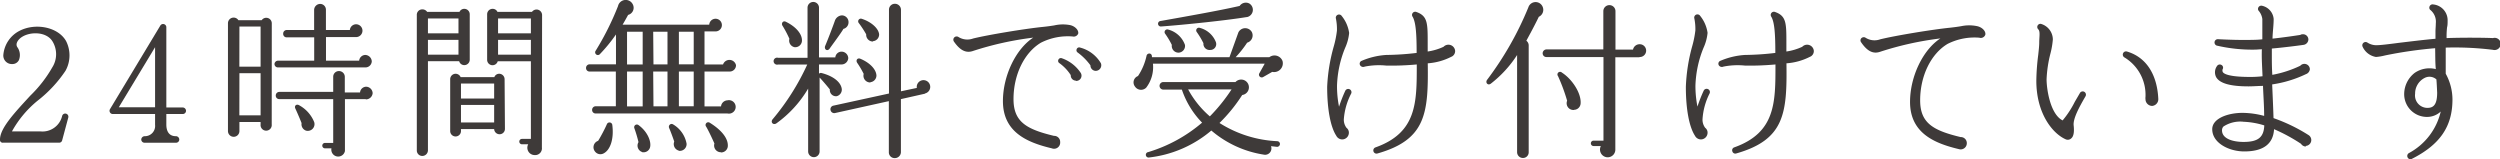 <svg xmlns="http://www.w3.org/2000/svg" viewBox="0 0 370.79 23.62"><defs><style>.cls-1{fill:#3e3a39;}</style></defs><title>lead</title><g id="レイヤー_2" data-name="レイヤー 2"><g id="contents"><path class="cls-1" d="M9.22,20.81a.45.45,0,0,1-.5.35H.48A.41.41,0,0,1,0,20.68c0-1.7,2.27-4.07,4.5-6.5A18.58,18.58,0,0,0,7.75,10a3.65,3.65,0,0,0,0-3.92c-.92-1.4-3.3-1.42-4.57-.55-.43.3-.95.9-.62,1.45a2,2,0,0,1,.25,1.92,1.07,1.07,0,0,1-1,.6A1.26,1.26,0,0,1,.5,8.09,4.43,4.43,0,0,1,2.92,4.56C5.27,3.36,8.62,4,9.8,6.09a4.7,4.7,0,0,1-.08,4.4,19,19,0,0,1-4.15,4.45,15.63,15.63,0,0,0-3.8,4.55H6a3,3,0,0,0,3.22-2.3.47.47,0,1,1,.9.27Z"/><path class="cls-1" d="M27.09,16.91H24.67v1.57c0,.77.25,1.72,1.42,1.72a.5.5,0,0,1,.5.5.48.48,0,0,1-.5.47H21.47a.49.49,0,0,1-.52-.47.52.52,0,0,1,.5-.5A1.52,1.52,0,0,0,23,18.51v-1.6H16.75a.48.48,0,0,1-.42-.75L23.77,3.81a.48.48,0,0,1,.9.25V15.94h2.42a.5.5,0,0,1,.5.5A.48.48,0,0,1,27.09,16.91Zm-9.47-1H23V7Z"/><path class="cls-1" d="M40.3,18.46a.83.83,0,1,1-1.65,0v-.37H35.51v1.35a.85.85,0,0,1-1.7,0v-16A.84.84,0,0,1,35.36,3h3.45a.82.82,0,0,1,1.5.45Zm-4.8-8.57h3.15V3.94H35.51Zm0,7.22h3.15V10.86H35.51ZM54.18,10H41.23a.51.51,0,0,1-.52-.52A.53.53,0,0,1,41.23,9H46.6V5.54H42.5A.51.51,0,0,1,42,5a.53.53,0,0,1,.52-.55h4.07v-3a.91.91,0,0,1,.9-.87.86.86,0,0,1,.85.87v3h3.55a.93.93,0,0,1,.92-.85.95.95,0,0,1,0,1.9H48.35V9h4.92a.93.93,0,0,1,.92-.85,1,1,0,0,1,.95.95A.94.94,0,0,1,54.18,10Zm.08,4.7h-3.1v7.7a1,1,0,1,1-2-.4H48.2a.4.4,0,0,1,0-.8h1.22v-6.5h-8a.51.51,0,0,1-.52-.52.53.53,0,0,1,.52-.55h8V11.39a.84.84,0,0,1,.85-.85.86.86,0,0,1,.87.85v2.32H53.4a.93.93,0,0,1,.92-.85,1,1,0,0,1,.95.95A1,1,0,0,1,54.25,14.74ZM45.4,19.38a1,1,0,0,1-.67-1.12c-.2-.52-.65-1.57-.92-2.15-.2-.4.13-.72.52-.52a4.94,4.94,0,0,1,2.27,2.52A1,1,0,0,1,45.4,19.38Z"/><path class="cls-1" d="M69.67,8.86a.81.81,0,0,1-.8.8.79.79,0,0,1-.77-.58H63.47V22.31a.84.84,0,0,1-.85.82.81.81,0,0,1-.8-.82V2.21a.8.8,0,0,1,.8-.82.84.84,0,0,1,.73.37h4.8a.78.78,0,0,1,.72-.45.81.81,0,0,1,.8.8Zm-6.2-3.92H68V2.74H63.47Zm0,3.17H68V5.91H63.47Zm11.42,11a.79.79,0,0,1-.8.8.8.8,0,0,1-.8-.77H68.37v.3a.8.8,0,0,1-1.6,0v-7.7a.81.81,0,0,1,.8-.8.82.82,0,0,1,.75.5h5a.76.76,0,0,1,.72-.5.81.81,0,0,1,.8.8Zm-6.52-4.5h4.92V12.39H68.37Zm0,3.55h4.92v-2.6H68.37Zm12,3.72A1,1,0,0,1,79.29,23a1.09,1.09,0,0,1-.95-1.6h-.92a.4.4,0,1,1,0-.8h1.32V9.09H73.82a.8.8,0,0,1-1.57-.22V2.11a.81.81,0,0,1,.8-.8.78.78,0,0,1,.73.45h5.12a.86.86,0,0,1,.67-.35.83.83,0,0,1,.83.82ZM73.87,4.94h4.87V2.74H73.87Zm0,3.17h4.87V5.91H73.87Z"/><path class="cls-1" d="M108.21,10.61h-3.72v5.17h2.45a1,1,0,0,1,.95-.9,1,1,0,1,1,0,1.95H88.34a.51.51,0,0,1-.52-.52.53.53,0,0,1,.52-.55h3V10.61H87.44a.51.51,0,0,1-.52-.52.53.53,0,0,1,.52-.55h3.92V5.11A23.52,23.52,0,0,1,89,8a.4.4,0,0,1-.65-.48A41.5,41.5,0,0,0,91.66.91a1.17,1.17,0,0,1,2.2-.25,1.09,1.09,0,0,1-.7,1.55c-.27.5-.55,1-.82,1.45h12.85a.94.94,0,1,1,.92,1h-1.62V9.56h2.75a1,1,0,0,1,1.92.1A.93.93,0,0,1,108.21,10.61ZM89.51,22.76a1,1,0,0,1-1.27-.3,1,1,0,0,1,.47-1.57c.38-.6,1-1.77,1.3-2.47a.42.42,0,0,1,.8.08C91.09,20.63,90.51,22.26,89.51,22.76ZM93,9.56h2.32V4.71H93Zm0,6.22h2.32V10.61H93Zm2.25,6.77a1,1,0,0,1-.55-1.47A19.9,19.9,0,0,0,94.08,19a.4.4,0,0,1,.62-.45c1.38,1,1.95,2.52,1.7,3.35A1,1,0,0,1,95.21,22.56Zm1.67-13H99V4.71H96.88Zm0,6.22H99V10.61H96.88Zm3.77,6.57A1,1,0,0,1,100,21c-.15-.47-.57-1.6-.75-2s.23-.77.58-.55a4.19,4.19,0,0,1,2,2.85A1,1,0,0,1,100.66,22.36Zm0-12.8h2.2V4.71h-2.2Zm0,6.22h2.2V10.61h-2.2Zm6.27,6.82a1,1,0,0,1-1-1.3c-.23-.52-.85-1.87-1.23-2.5a.4.4,0,0,1,.55-.57c1.77,1.1,2.67,2.3,2.67,3.35A1,1,0,0,1,106.93,22.61Z"/><path class="cls-1" d="M124.77,9.56h-3.3v1.37a.4.4,0,0,1,.38-.1c1.8.47,2.87,1.37,3,2.37a1,1,0,0,1-.77,1.07.91.91,0,0,1-1-1c-.35-.45-1.12-1.35-1.52-1.77V22.46a.85.85,0,0,1-1.7,0V13.14a16.87,16.87,0,0,1-4.7,5.15c-.47.33-.95-.17-.55-.62a35.44,35.44,0,0,0,5.12-8.1H115.4a.52.52,0,1,1,0-1h4.37V1.14a.85.85,0,1,1,1.7,0V8.51h2.42a.93.93,0,0,1,.92-.85,1,1,0,0,1,1,.95A1,1,0,0,1,124.77,9.56ZM117.85,7a1,1,0,0,1-.77-1.25,16.06,16.06,0,0,0-1-1.9c-.27-.37.05-.85.48-.62,1.77.87,2.5,2.07,2.37,2.95A1,1,0,0,1,117.85,7Zm7.22-2.67c-.45.75-1.62,2.3-2,2.85s-.9.1-.67-.4c.4-.95,1.12-2.82,1.45-3.77a1.19,1.19,0,0,1,1-.73,1,1,0,0,1,1,1A1,1,0,0,1,125.07,4.29Zm12.1,9.57-3.55.8v7.87a.9.9,0,0,1-.92.88.85.85,0,0,1-.87-.87V15l-8,1.77a.56.56,0,0,1-.65-.45.54.54,0,0,1,.42-.65l8.25-1.8V1.46a.87.87,0,0,1,.88-.9.9.9,0,0,1,.9.9V13.54l2.35-.5a1,1,0,1,1,1.22.82Zm-8.07-1.67a1,1,0,0,1-1-1.27,13.19,13.19,0,0,0-.95-1.62c-.27-.37,0-.82.47-.62,1.42.6,2.32,1.57,2.37,2.47A1,1,0,0,1,129.09,12.19Zm.37-6.07a1,1,0,0,1-1-1.07,15.59,15.59,0,0,0-1.08-1.65.4.4,0,0,1,.43-.65c1.45.47,2.5,1.45,2.57,2.32A1,1,0,0,1,129.47,6.11Z"/><path class="cls-1" d="M159.09,5.41a8.84,8.84,0,0,0-4.7.92c-2.47,1.47-4.07,4.75-4.07,8.37,0,3.37,1.92,4.47,6,5.45a.89.89,0,0,1,.92.92A.91.91,0,0,1,156,22c-3.57-.85-7.25-2.35-7.25-7,0-3.77,1.92-7.75,4.5-9.42a47.17,47.17,0,0,0-9,2c-1,.32-1.87-.12-2.77-1.42a.48.48,0,0,1,.13-.67.49.49,0,0,1,.55,0,2.48,2.48,0,0,0,2.17.22c2.22-.55,7.82-1.47,10.35-1.72.7-.07,1.22-.15,1.67-.22a5.75,5.75,0,0,1,2.35-.05c.72.15,1.3.73,1.22,1.25A.71.71,0,0,1,159.09,5.41Zm.47,6.55a.77.77,0,0,1-.75-.82,6.51,6.51,0,0,0-1.72-1.8.39.39,0,0,1-.12-.47.4.4,0,0,1,.52-.23,5.53,5.53,0,0,1,2.75,2.1A.78.78,0,0,1,159.57,12Zm2.92-1.45a.8.8,0,0,1-.75-.82,8.73,8.73,0,0,0-1.92-1.92.4.4,0,0,1-.12-.48.39.39,0,0,1,.52-.23,5.05,5.05,0,0,1,3.07,2.32A.83.83,0,0,1,162.49,10.51Z"/><path class="cls-1" d="M188.69,10.66l-1.35.77a.41.41,0,0,1-.58-.52l.82-1.47H171A5,5,0,0,1,170,13a1.08,1.08,0,0,1-1.67-.17,1,1,0,0,1,.45-1.55,8.77,8.77,0,0,0,1.27-3c.08-.45.85-.52.8.2h11.5l1.32-3.67a1.13,1.13,0,0,1,2-.05,1.12,1.12,0,0,1-.7,1.57,15.68,15.68,0,0,1-1.7,2.15h5a1.27,1.27,0,0,1,1.95.57A1.3,1.3,0,0,1,188.69,10.66Zm.72,11.12-.9-.1a.94.94,0,0,1-1.1,1.25,15.65,15.65,0,0,1-7.75-3.57,17.28,17.28,0,0,1-9.25,4,.4.4,0,0,1-.12-.8,22.1,22.1,0,0,0,8-4.37,12.91,12.91,0,0,1-3-4.9h-2.75a.56.56,0,0,1,0-1.12h10.7a1.15,1.15,0,1,1,1,1.92,23.46,23.46,0,0,1-3.37,4.15,17.46,17.46,0,0,0,8.57,2.7.42.42,0,0,1,.4.43A.44.44,0,0,1,189.42,21.78Zm-4.5-19.25c-2.9.48-9.25,1.15-12.75,1.4a.41.41,0,0,1-.12-.8c4.1-.73,8.87-1.57,11.82-2.25a1.11,1.11,0,0,1,1.45-.35A1.1,1.1,0,0,1,184.92,2.54ZM174.8,7.81a1,1,0,0,1-1-1.15,11.93,11.93,0,0,0-1-1.67.4.4,0,0,1,.48-.6,3.61,3.61,0,0,1,2.47,2.27A1,1,0,0,1,174.8,7.81Zm1.42,5.45a14.14,14.14,0,0,0,3.22,4,25.62,25.62,0,0,0,3.22-4Zm3.27-5.85a.91.91,0,0,1-1-1,11.94,11.94,0,0,0-1-1.67.4.4,0,0,1,.48-.6,3.48,3.48,0,0,1,2.37,2.12A.87.87,0,0,1,179.5,7.41Z"/><path class="cls-1" d="M199.31,17.71a2,2,0,0,0,.4,1.25.89.89,0,0,1,.35.72,1,1,0,0,1-1,1,1,1,0,0,1-.87-.55c-.85-1.3-1.35-3.92-1.35-7.25a25.94,25.94,0,0,1,1-6.07,14.8,14.8,0,0,0,.45-2.27,7.85,7.85,0,0,0-.17-1.87.48.48,0,0,1,.88-.3,5.16,5.16,0,0,1,1.1,2.52,6.92,6.92,0,0,1-.6,2.22,16.1,16.1,0,0,0-1.2,5.6,15.77,15.77,0,0,0,.3,3.12,20.89,20.89,0,0,1,.92-2.35.48.48,0,0,1,.63-.25.48.48,0,0,1,.25.65A9.77,9.77,0,0,0,199.31,17.71Zm16-9.32a9,9,0,0,1-3.55,1c.1,7.37-.25,11.32-7.45,13.37a.47.47,0,0,1-.3-.9c6.17-2.2,6.12-6.7,6.12-12.3a42.17,42.17,0,0,1-4.5.17,10.7,10.7,0,0,0-3.22.15.54.54,0,0,1-.67-.18.46.46,0,0,1,.15-.65,11,11,0,0,1,3.72-.9,40.66,40.66,0,0,0,4.5-.3c0-2.65-.1-4.55-.6-5.37a.47.47,0,0,1,.57-.7c1.7.6,1.67,1.72,1.67,4.75V7.64a8.51,8.51,0,0,0,2.35-.7,1,1,0,0,1,1.72.6A.92.92,0,0,1,215.33,8.39Z"/><path class="cls-1" d="M228.23,2.49c-.33.7-1,2-1.85,3.55a.87.87,0,0,1,.35.67V22.58a.84.84,0,0,1-.85.85.86.86,0,0,1-.87-.85V8.16a17.14,17.14,0,0,1-3.9,4.25c-.45.33-.85-.17-.55-.57a47.86,47.86,0,0,0,6.12-10.75,1.13,1.13,0,0,1,2.15,0A1.13,1.13,0,0,1,228.23,2.49Zm14.9,6h-3.55V22.13a1.14,1.14,0,0,1-1.15,1.2,1.15,1.15,0,0,1-1-1.67h-1.08a.4.4,0,0,1,0-.8h1.47V8.46h-8.47a.55.55,0,0,1-.55-.55.58.58,0,0,1,.55-.58h8.45V1.66a.9.9,0,0,1,1.8,0v5.7h2.6a1,1,0,0,1,1-.8.95.95,0,0,1,0,1.9Zm-9.7,7.82a1,1,0,0,1-1-1.37,27,27,0,0,0-1.35-3.65.39.39,0,0,1,.58-.52c1.5.95,2.9,3.07,2.77,4.6A1,1,0,0,1,233.43,16.29Z"/><path class="cls-1" d="M252.51,17.71a2,2,0,0,0,.4,1.25.89.89,0,0,1,.35.72,1,1,0,0,1-1,1,1,1,0,0,1-.87-.55c-.85-1.3-1.35-3.92-1.35-7.25A26,26,0,0,1,251,6.79a14.82,14.82,0,0,0,.45-2.27,7.85,7.85,0,0,0-.17-1.87.48.48,0,0,1,.88-.3,5.17,5.17,0,0,1,1.1,2.52,6.9,6.9,0,0,1-.6,2.22,16.12,16.12,0,0,0-1.2,5.6,15.77,15.77,0,0,0,.3,3.12,20.89,20.89,0,0,1,.92-2.35.48.48,0,0,1,.63-.25.48.48,0,0,1,.25.65A9.77,9.77,0,0,0,252.51,17.71Zm16-9.32a9,9,0,0,1-3.55,1c.1,7.37-.25,11.32-7.45,13.37a.45.45,0,0,1-.57-.3.45.45,0,0,1,.27-.6c6.17-2.2,6.12-6.7,6.12-12.3a42.17,42.17,0,0,1-4.5.17,10.7,10.7,0,0,0-3.22.15.54.54,0,0,1-.67-.18.46.46,0,0,1,.15-.65,11,11,0,0,1,3.72-.9,40.66,40.66,0,0,0,4.5-.3c0-2.65-.1-4.55-.6-5.37a.47.47,0,0,1,.57-.7c1.7.6,1.67,1.72,1.67,4.75V7.64a8.51,8.51,0,0,0,2.35-.7,1,1,0,0,1,1.72.6A.92.92,0,0,1,268.53,8.39Z"/><path class="cls-1" d="M293.56,5.59a8.85,8.85,0,0,0-4.7.92c-2.47,1.47-4.07,4.75-4.07,8.37,0,3.37,1.92,4.47,6,5.45a.89.89,0,0,1,.92.92.91.91,0,0,1-1.17.87c-3.57-.85-7.25-2.35-7.25-7,0-3.77,1.92-7.75,4.5-9.42a47.12,47.12,0,0,0-9,2c-1,.32-1.87-.12-2.77-1.45a.46.46,0,0,1,.13-.65.49.49,0,0,1,.55,0,2.48,2.48,0,0,0,2.17.23c2.22-.55,7.82-1.47,10.35-1.72.7-.08,1.23-.15,1.67-.23a5.74,5.74,0,0,1,2.35,0c.72.15,1.3.72,1.22,1.25A.71.71,0,0,1,293.56,5.59Z"/><path class="cls-1" d="M307.56,18.63c.1.95,0,1.6-.37,1.9a.74.74,0,0,1-.77.15c-2-.85-4.4-3.87-4.4-8.7a32.6,32.6,0,0,1,.28-3.82c.08-.72.15-1.37.15-1.82,0-.92.18-1.67-.15-2a.47.47,0,0,1,.4-.8,2.43,2.43,0,0,1,1.77,2.3,11.9,11.9,0,0,1-.35,2.07,18.28,18.28,0,0,0-.58,3.85c0,1.42.53,5.17,2.38,6.1a14.07,14.07,0,0,0,1.8-2.75l.77-1.32a.48.48,0,0,1,.65-.17.49.49,0,0,1,.17.67C308.41,15.84,307.43,17.61,307.56,18.63Zm11.65-2.92a1,1,0,0,1-1-1,1.25,1.25,0,0,1,0-.33,6.48,6.48,0,0,0-3.1-5.85.48.48,0,0,1,.38-.88c2.92.88,4.45,3.5,4.62,7A1,1,0,0,1,319.2,15.71Z"/><path class="cls-1" d="M342,21.73a.84.84,0,0,1-.72-.4,25.6,25.6,0,0,0-4-2.17q-.19,3.3-4.42,3.3c-2.27,0-4.75-1.25-4.75-3.3,0-1.57,2.27-2.42,4.5-2.42a12.67,12.67,0,0,1,3.2.45c0-1.5-.12-3-.17-4.45-.67,0-1.4.07-2.15.07-2.72,0-4.27-.45-4.8-1.37a1.59,1.59,0,0,1,.13-1.65.49.49,0,0,1,.67-.15.45.45,0,0,1,.2.55.53.53,0,0,0,0,.52c.2.27,1,.7,4,.7a15.13,15.13,0,0,0,1.88-.1c-.05-1.32-.15-2.65-.1-4-.37,0-.72.05-1,.05a23.29,23.29,0,0,1-5.7-.6.49.49,0,0,1,.17-.95c1.33.08,3.62.15,5.22.1a12.94,12.94,0,0,0,1.38-.08c0-.77,0-2,0-3a2.33,2.33,0,0,0-.52-1.2.44.44,0,0,1-.1-.45.49.49,0,0,1,.6-.32,2.19,2.19,0,0,1,1.7,1.95c0,1-.15,1.92-.17,2.92,1.6-.17,3.47-.45,4.12-.55a.65.65,0,0,1,.38-.1.79.79,0,0,1,.82.75.83.83,0,0,1-.7.82c-.85.13-3.22.42-4.72.55,0,.5,0,1,0,1.4s0,1.4.07,2.5a16.3,16.3,0,0,0,4.15-1.35.81.81,0,0,1,1.42.52A.87.87,0,0,1,342,11a17.42,17.42,0,0,1-5,1.52c.07,1.67.15,3.37.2,5a25,25,0,0,1,5.17,2.5.87.87,0,0,1-.4,1.62Zm-9.22-3.67a4.55,4.55,0,0,0-3,.7.79.79,0,0,0-.22.57c0,1.27,1.65,1.72,3.2,1.72,2.17,0,3-.7,3.07-2.45A11.7,11.7,0,0,0,332.74,18.06Z"/><path class="cls-1" d="M369.74,7.39a46,46,0,0,0-7-.33c0,1.3,0,2.65,0,3.87a8,8,0,0,1,1,3.82c0,4-1.85,6.7-6,8.8a.46.46,0,0,1-.65-.2.49.49,0,0,1,.2-.65A9.4,9.4,0,0,0,362,16.54a2.93,2.93,0,0,1-2,.8,3.37,3.37,0,0,1-3.42-3.47,4,4,0,0,1,1.57-3.07,3.86,3.86,0,0,1,3.12-.55c-.1-1-.07-2.07-.1-3.1a63.06,63.06,0,0,0-7.42,1.07,8,8,0,0,1-1.35.23,2.66,2.66,0,0,1-2-1.55.49.49,0,0,1,.75-.57,2.42,2.42,0,0,0,1.47.37c.42,0,1.7-.15,3.2-.35,1.7-.2,3.7-.45,5.4-.6,0-.4,0-.8,0-1.1s.05-.8.05-1.2a2.24,2.24,0,0,0-.78-1.95.44.44,0,0,1-.17-.47.48.48,0,0,1,.58-.37,2.36,2.36,0,0,1,2.12,2.47c0,.32,0,.62-.08.92a11.36,11.36,0,0,0-.07,1.6c2.65-.1,6.07-.05,6.87,0a.89.89,0,0,1,1.15.85A.91.91,0,0,1,369.74,7.39Zm-8.37,4.4a1.54,1.54,0,0,0-1.72-.25,2.59,2.59,0,0,0-1.45,2.37A1.84,1.84,0,0,0,360,16c.77,0,1.47-.27,1.47-2.25C361.44,13.09,361.41,12.39,361.36,11.79Z"/></g></g></svg>